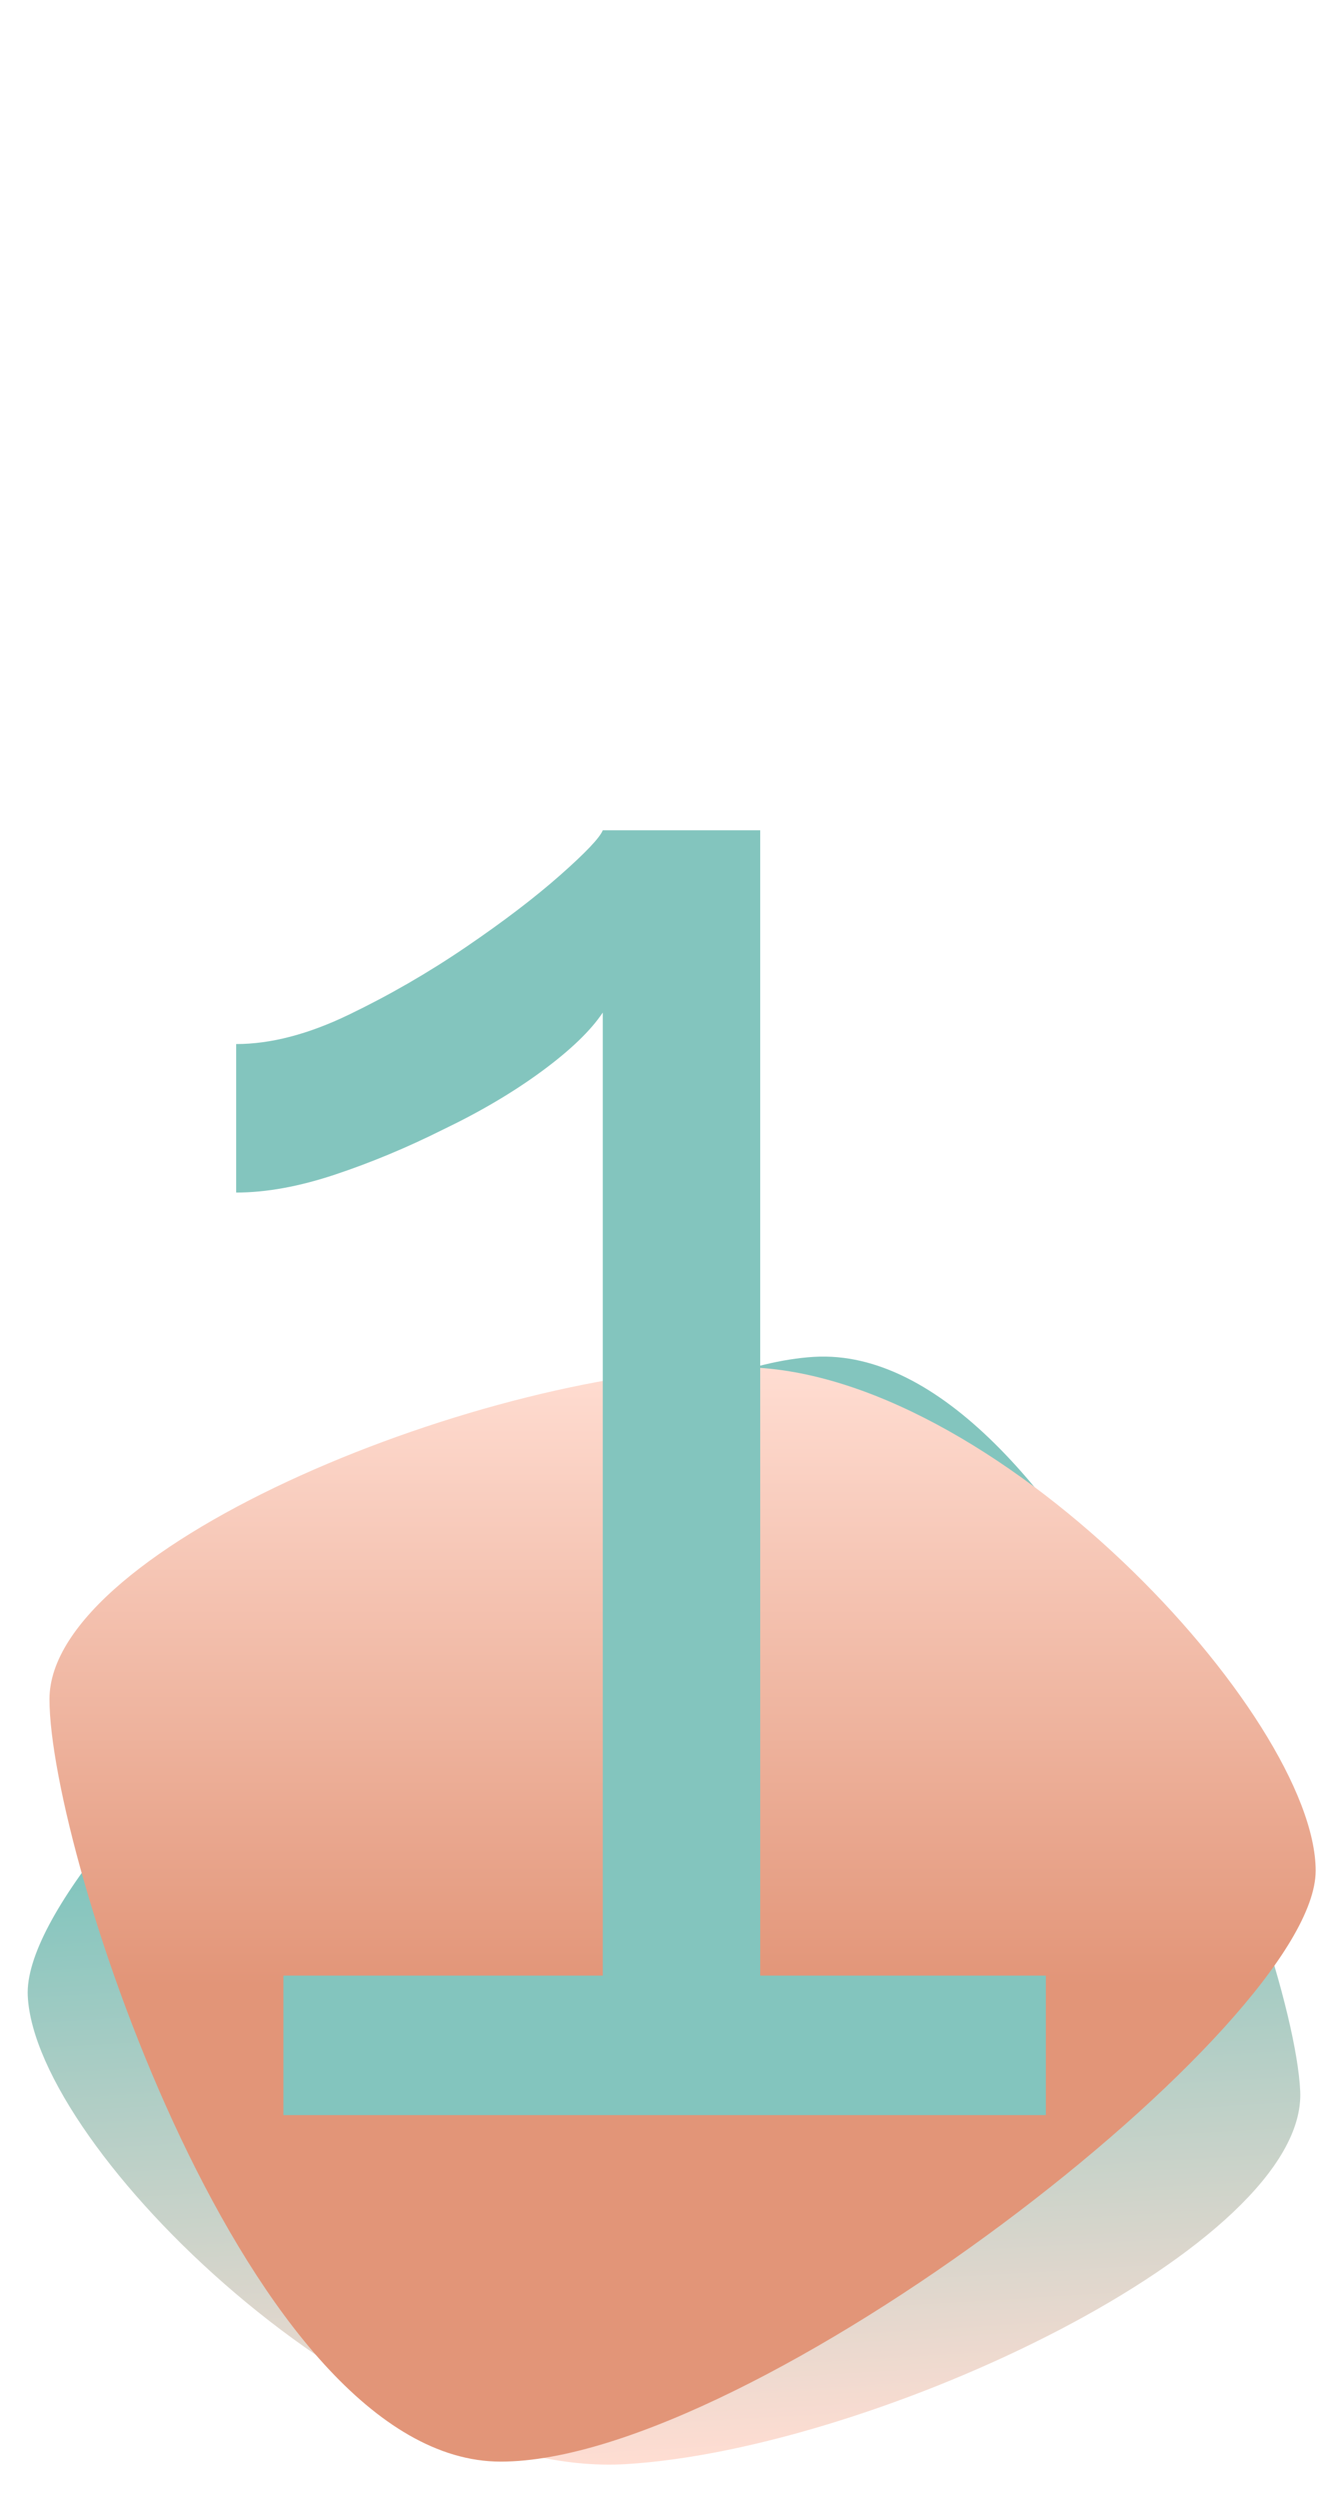 <?xml version="1.0" encoding="UTF-8"?> <svg xmlns="http://www.w3.org/2000/svg" width="586" height="1111" viewBox="0 0 586 1111" fill="none"> <path d="M12.339 886.974C9.122 818.607 250.246 609.716 361.856 603.019C473.465 596.322 574.871 860.972 578.088 929.339C581.305 997.706 389.827 1088.42 278.217 1095.12C166.608 1101.81 15.556 955.341 12.339 886.974Z" fill="url(#paint0_linear_8_13)"></path> <path d="M584.962 831.387C584.962 899.85 334.362 1094 222.596 1094C110.829 1094 22 823.647 22 755.184C22 686.72 217.47 607.608 329.237 607.608C441.004 607.608 584.962 762.923 584.962 831.387Z" fill="url(#paint1_linear_8_13)"></path> <path d="M465 878V940H126V878H268V450C262.667 458 253.667 466.667 241 476C228.333 485.333 213.667 494 197 502C181 510 165 516.667 149 522C133 527.333 118.333 530 105 530V464C120.333 464 137 459.667 155 451C173 442.333 190.333 432.333 207 421C223.667 409.667 237.667 399 249 389C260.333 379 266.667 372.333 268 369H338V878H465Z" fill="#83C5BE"></path> <defs> <linearGradient id="paint0_linear_8_13" x1="82.624" y1="1106.85" x2="66.19" y2="832.97" gradientUnits="userSpaceOnUse"> <stop stop-color="#FFDDD2"></stop> <stop offset="1" stop-color="#83C5BE"></stop> </linearGradient> <linearGradient id="paint1_linear_8_13" x1="525.107" y1="607.608" x2="525.107" y2="882.088" gradientUnits="userSpaceOnUse"> <stop stop-color="#FFDDD2"></stop> <stop offset="1" stop-color="#E29578"></stop> </linearGradient> </defs> </svg> 